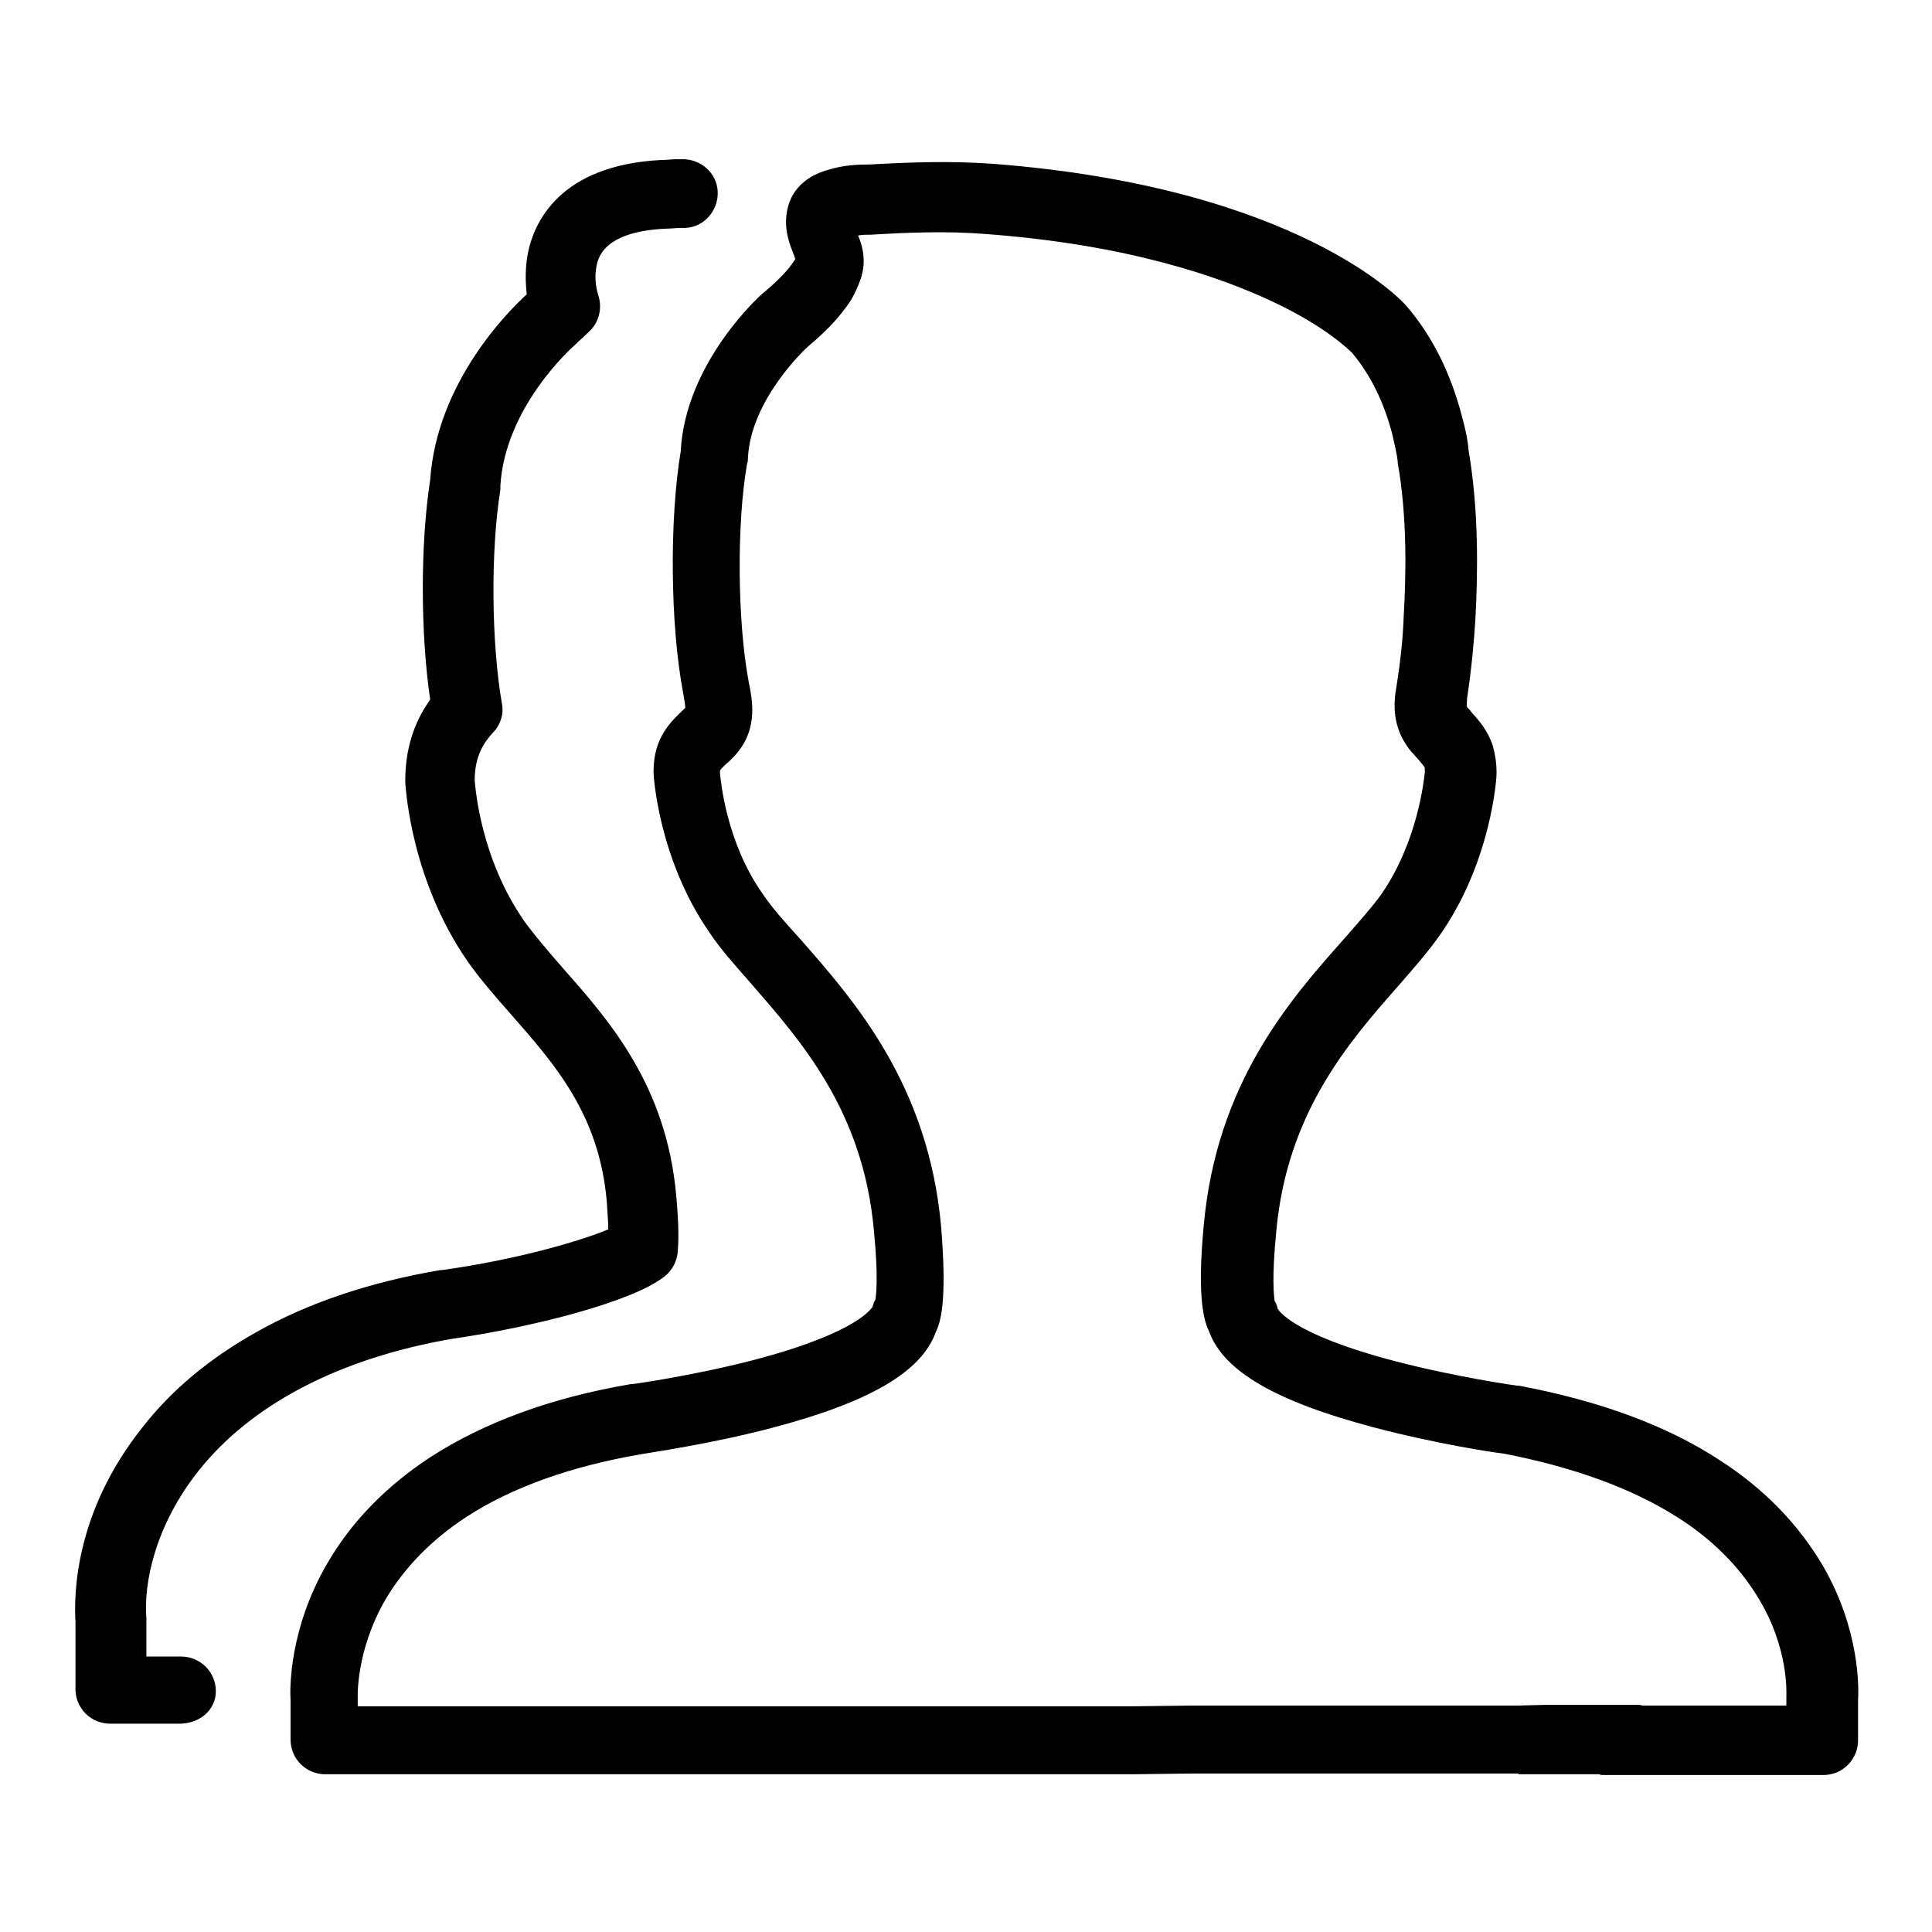 <?xml version="1.0" encoding="utf-8"?>
<!-- Svg Vector Icons : http://www.onlinewebfonts.com/icon -->
<!DOCTYPE svg PUBLIC "-//W3C//DTD SVG 1.1//EN" "http://www.w3.org/Graphics/SVG/1.1/DTD/svg11.dtd">
<svg version="1.1" xmlns="http://www.w3.org/2000/svg" xmlns:xlink="http://www.w3.org/1999/xlink" x="0px" y="0px" viewBox="0 0 256 256" enable-background="new 0 0 256 256" xml:space="preserve">
<g><g><path fill="#000000" d="M23.8,228.4h-9.2c-2.5,0-4.6-2-4.6-4.6v-8.9c-0.2-3.4-0.2-14.4,8.9-25.8c3.9-5,9-9.2,15.1-12.6c6.9-3.9,15-6.6,24.3-8.2c0,0,0.1,0,0.2,0c10.1-1.4,18.5-3.9,22.1-5.4c0-0.9-0.1-2.1-0.2-3.7c-1-11.6-7-18.3-12.7-24.8c-2.2-2.5-4.2-4.8-5.8-7.1c-7.3-10.6-8.1-22.3-8.2-23.6c0-0.1,0-0.1,0-0.2c0-4.2,1.1-7.7,3.3-10.8c-1.3-8.9-1.3-20.7,0-29.1c0.9-13.1,10.6-22.6,12.8-24.6c-0.2-1.7-0.2-3.5,0.1-5.2c0.8-4.4,4.3-11.9,17.7-12.6c0.7,0,1.4-0.1,2-0.1l0.7,0c2.5-0.1,4.7,1.8,4.8,4.3c0.1,2.5-1.8,4.7-4.3,4.8l-0.6,0c-0.6,0-1.3,0.1-2,0.1c-8.3,0.4-9,3.9-9.2,5.2c-0.2,1.2-0.1,2.4,0.3,3.7c0.5,1.6,0.1,3.4-1.1,4.6c-0.7,0.7-1.4,1.3-1.9,1.8c-0.6,0.5-9.4,8.4-10,18.8c0,0.1,0,0.3,0,0.5c-1.3,8.1-1.2,20.2,0.2,28.3c0.3,1.4-0.2,2.9-1.2,3.9c-1.1,1.2-2.4,3-2.4,6.3c0.1,1.1,0.8,10.4,6.6,18.7c1.3,1.8,3.1,3.9,5.1,6.2c6.1,6.9,13.7,15.5,15,30.1c0.4,4.2,0.3,6.4,0.2,7.5c-0.1,1.2-0.7,2.4-1.7,3.2c-4.2,3.4-17.7,6.8-28.2,8.3c-15,2.6-26.6,8.7-33.6,17.5c-5.7,7.2-7.3,14.8-6.9,19.6c0,0.1,0,0.3,0,0.4v4.6h4.6c2.5,0,4.6,2,4.6,4.6S26.3,228.4,23.8,228.4z M204.9,225.9h12c0.3,0,0.5,0,0.7,0.1h19.1v-0.7c0-0.2,0-0.3,0-0.4c0-0.4,0.4-6.5-3.8-13.3c-2.5-4.1-6.1-7.7-10.7-10.6c-6-3.8-13.7-6.6-23-8.4c-1.1-0.1-9-1.3-17.3-3.5c-12.8-3.4-19.8-7.4-21.7-12.7c-0.9-1.8-1.5-5.5-0.7-14c1.7-18.9,11.4-29.9,18.6-38c2-2.3,3.8-4.3,5-6c4.8-7,5.6-15.2,5.7-16.1c0-0.5,0-0.7-0.1-0.7c0-0.1-0.5-0.6-0.7-0.9c-0.3-0.3-0.6-0.7-1-1.1c-1.9-2.3-2.6-5-2-8.4c0.6-3.7,0.9-6.7,1-9.6c0.3-5.2,0.5-13-0.8-20.3c0-0.1,0-0.2,0-0.2c-0.1-1-0.4-2.1-0.7-3.5c-1.1-4.3-2.9-7.9-5.3-10.8c-0.4-0.4-3.5-3.5-10.5-6.8c-7-3.3-19.2-7.6-38.2-9c-5-0.4-10.2-0.2-15.1,0.1l-0.3,0c-0.3,0-0.8,0-1.4,0.1c0.6,1.4,1.1,3.3,0.4,5.6c-0.4,1.2-0.9,2.2-1.3,2.9c-1.6,2.5-3.7,4.5-5.6,6.1c-0.4,0.3-7.8,7.2-8.1,15c0,0.2,0,0.4-0.1,0.6c-1.4,7.9-1.3,20.9,0.2,28.9c0,0.2,0.1,0.4,0.1,0.5c0.4,2.2,1.3,6.4-2.6,10l-0.1,0.1c-0.5,0.4-1,0.9-1.2,1.2c0,0,0,0.1,0,0.3c0.1,1,0.8,9.2,5.7,16.1c1.2,1.8,3,3.8,5,6c7.1,8.1,16.9,19.2,18.6,38c0.7,8.6,0.2,12.2-0.7,14c-1.9,5.3-8.8,9.3-21.7,12.7c-8.4,2.2-16.4,3.3-17.4,3.5c-9.3,1.6-17.1,4.4-23.1,8.3c-4.6,3-8.2,6.7-10.7,10.9c-4,6.9-3.7,13.1-3.7,13.1c0,0.1,0,0.2,0,0.4v0.7h102.2l8.1-0.1h0h43.2c0,0,0.1,0,0.1,0L204.9,225.9L204.9,225.9z M201.2,235h-43.1l-8.1,0.1h0H43.1c-2.5,0-4.6-2-4.6-4.6v-5.2c-0.1-1.5-0.2-9.5,4.9-18.2c3.2-5.5,7.8-10.2,13.6-14c7.1-4.6,16-7.9,26.6-9.7c0,0,0.1,0,0.2,0c0.1,0,8-1.1,16.1-3.2c14.1-3.7,15.6-7,15.7-7c0.1-0.3,0.2-0.7,0.4-1c0.1-0.7,0.4-3-0.2-9.1c-1.4-15.9-9.7-25.2-16.3-32.8c-2.1-2.4-4.1-4.6-5.6-6.9c-6.6-9.6-7.3-20.5-7.3-21c0-0.1,0-0.1,0-0.2c0-4.5,2.3-6.6,4.1-8.3l0.1-0.1c0,0,0,0,0,0c0-0.3-0.1-1-0.2-1.5c0-0.2-0.1-0.4-0.1-0.6c-1.7-9-1.8-22.9-0.3-31.9c0.6-11.8,10.7-20.9,11.2-21.2c0,0,0,0,0,0c1.4-1.2,2.9-2.6,3.8-4c0.1-0.1,0.1-0.2,0.2-0.3c-0.1-0.1-0.1-0.3-0.2-0.5c-0.5-1.3-1.4-3.3-0.9-5.9c0.3-1.6,1.4-4.4,5.8-5.5c1.7-0.5,3.5-0.6,4.8-0.6l0.3,0c5.2-0.3,10.7-0.5,16.3-0.1c40.4,3.1,54.4,18.2,54.9,18.9c0,0,0.1,0.1,0.1,0.1c3.3,3.9,5.7,8.7,7.2,14.4c0.5,1.8,0.8,3.3,0.9,4.6c1.4,8.2,1.2,16.6,0.9,22.3c-0.2,3.2-0.5,6.5-1.1,10.5c0,0.3-0.1,1,0,1.2c0.2,0.2,0.4,0.4,0.6,0.7c0.9,1,2.1,2.3,2.8,4.4c0.3,1.1,0.5,2.2,0.5,3.6c0,0.1,0,0.1,0,0.2c0,0.5-0.7,11.4-7.3,21c-1.5,2.2-3.5,4.5-5.6,6.9c-6.6,7.5-14.9,16.9-16.3,32.8c-0.6,6.1-0.3,8.5-0.2,9.1c0.2,0.3,0.3,0.6,0.4,1c0,0,1.5,3.3,15.7,7c8.1,2.1,15.9,3.2,16,3.2s0.1,0,0.2,0c10.7,2,19.7,5.3,26.7,9.9c5.9,3.8,10.4,8.5,13.6,13.9c5,8.6,4.8,16.4,4.7,18v5.2c0,2.5-2,4.6-4.6,4.6h-29c-0.3,0-0.5,0-0.7-0.1H205H201.2L201.2,235z M167.5,170.8c0.1,0.1,0.2,0.2,0.4,0.3C167.7,171,167.6,170.9,167.5,170.8z"/></g></g>
</svg>